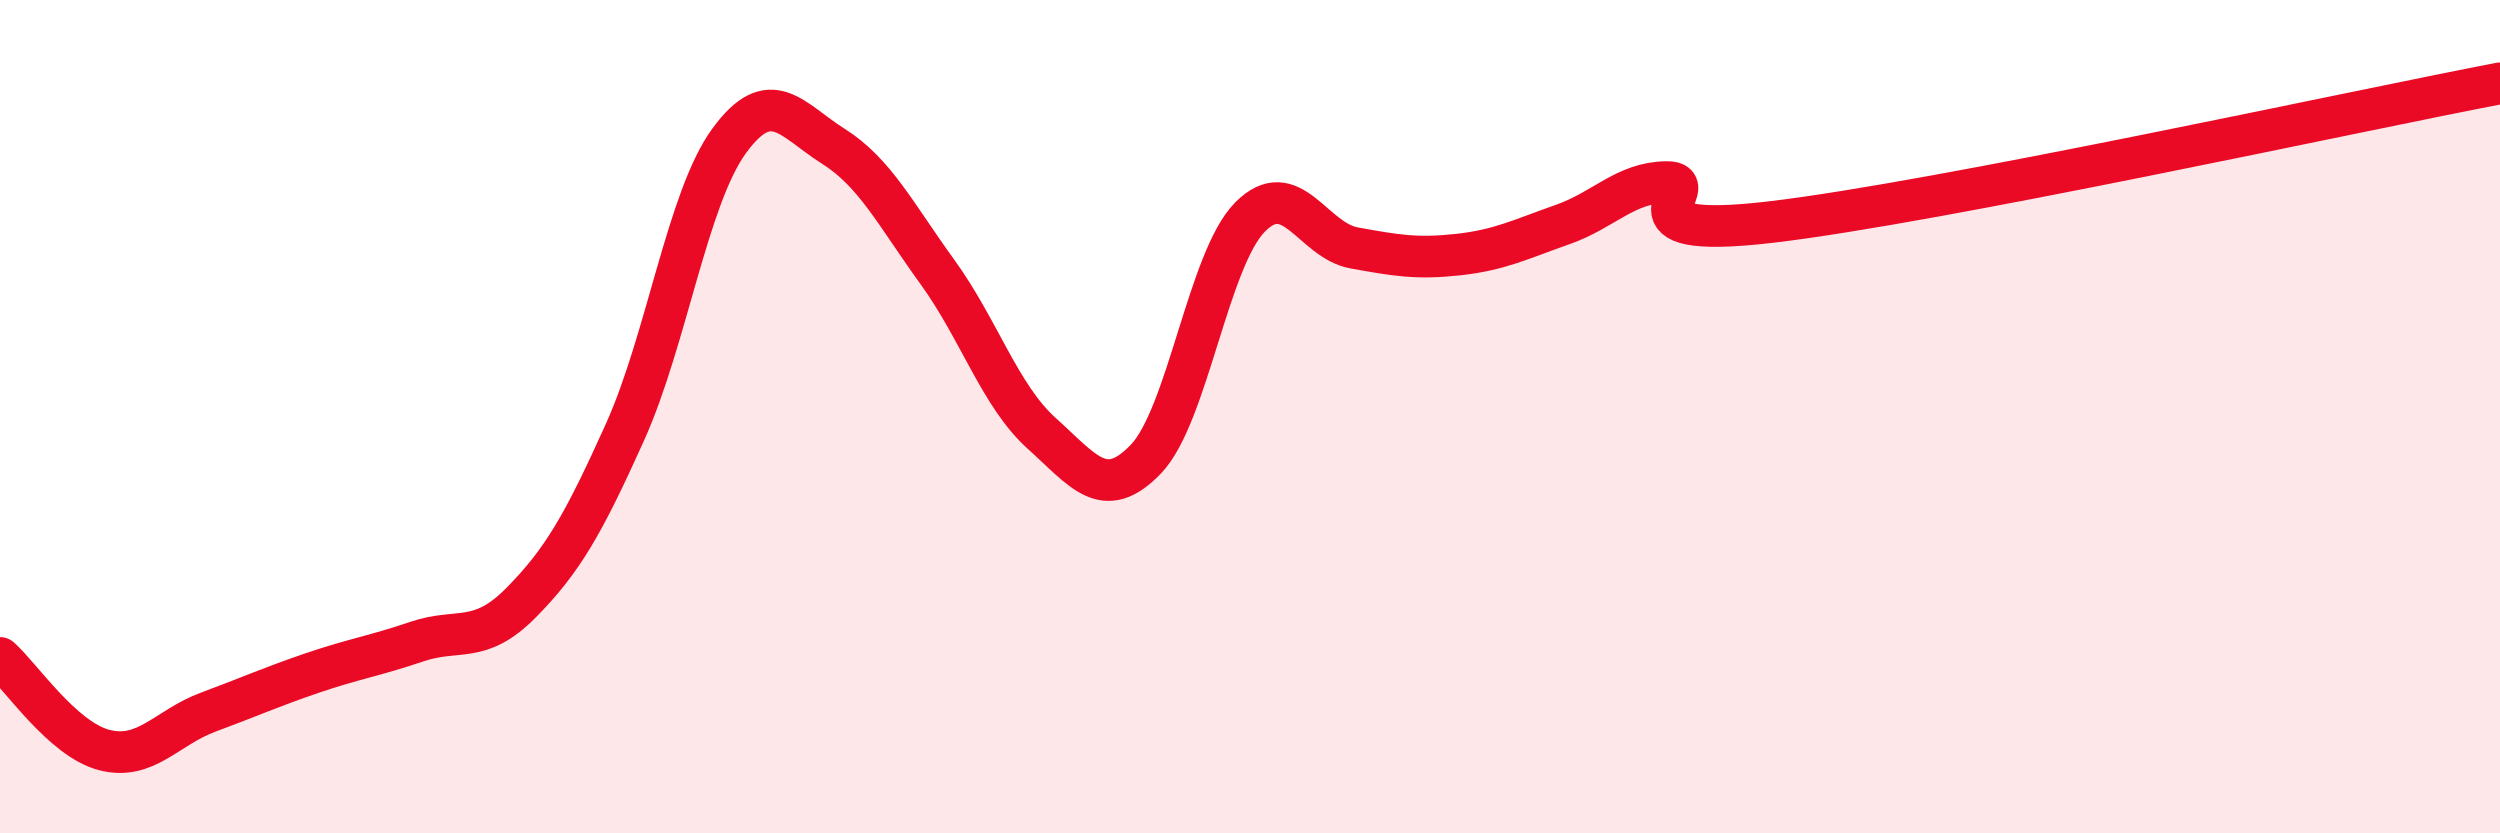 
    <svg width="60" height="20" viewBox="0 0 60 20" xmlns="http://www.w3.org/2000/svg">
      <path
        d="M 0,15.79 C 0.5,16.23 1.5,17.74 2.5,18 C 3.5,18.26 4,17.46 5,17.09 C 6,16.72 6.5,16.49 7.5,16.15 C 8.5,15.81 9,15.74 10,15.4 C 11,15.06 11.5,15.48 12.5,14.47 C 13.5,13.46 14,12.59 15,10.37 C 16,8.15 16.5,4.75 17.5,3.38 C 18.5,2.01 19,2.88 20,3.51 C 21,4.14 21.5,5.15 22.5,6.53 C 23.5,7.91 24,9.5 25,10.4 C 26,11.3 26.5,12.06 27.5,11.02 C 28.5,9.98 29,6.22 30,5.21 C 31,4.2 31.5,5.77 32.5,5.95 C 33.5,6.13 34,6.22 35,6.11 C 36,6 36.5,5.74 37.5,5.39 C 38.5,5.04 39,4.38 40,4.37 C 41,4.36 38.5,5.8 42.5,5.33 C 46.5,4.86 56.5,2.67 60,2L60 20L0 20Z"
        fill="#EB0A25"
        opacity="0.1"
        stroke-linecap="round"
        stroke-linejoin="round"
      />
      <path
        d="M 0,15.79 C 0.5,16.23 1.5,17.74 2.5,18 C 3.5,18.26 4,17.46 5,17.09 C 6,16.72 6.5,16.49 7.5,16.15 C 8.5,15.81 9,15.74 10,15.4 C 11,15.06 11.5,15.48 12.5,14.47 C 13.5,13.46 14,12.59 15,10.37 C 16,8.15 16.5,4.75 17.5,3.38 C 18.5,2.01 19,2.88 20,3.51 C 21,4.14 21.5,5.15 22.5,6.53 C 23.5,7.91 24,9.5 25,10.4 C 26,11.3 26.5,12.06 27.5,11.02 C 28.5,9.98 29,6.22 30,5.21 C 31,4.2 31.5,5.77 32.5,5.95 C 33.5,6.13 34,6.22 35,6.11 C 36,6 36.5,5.74 37.5,5.39 C 38.5,5.04 39,4.38 40,4.37 C 41,4.36 38.5,5.8 42.5,5.33 C 46.5,4.86 56.5,2.67 60,2"
        stroke="#EB0A25"
        stroke-width="1"
        fill="none"
        stroke-linecap="round"
        stroke-linejoin="round"
      />
    </svg>
  